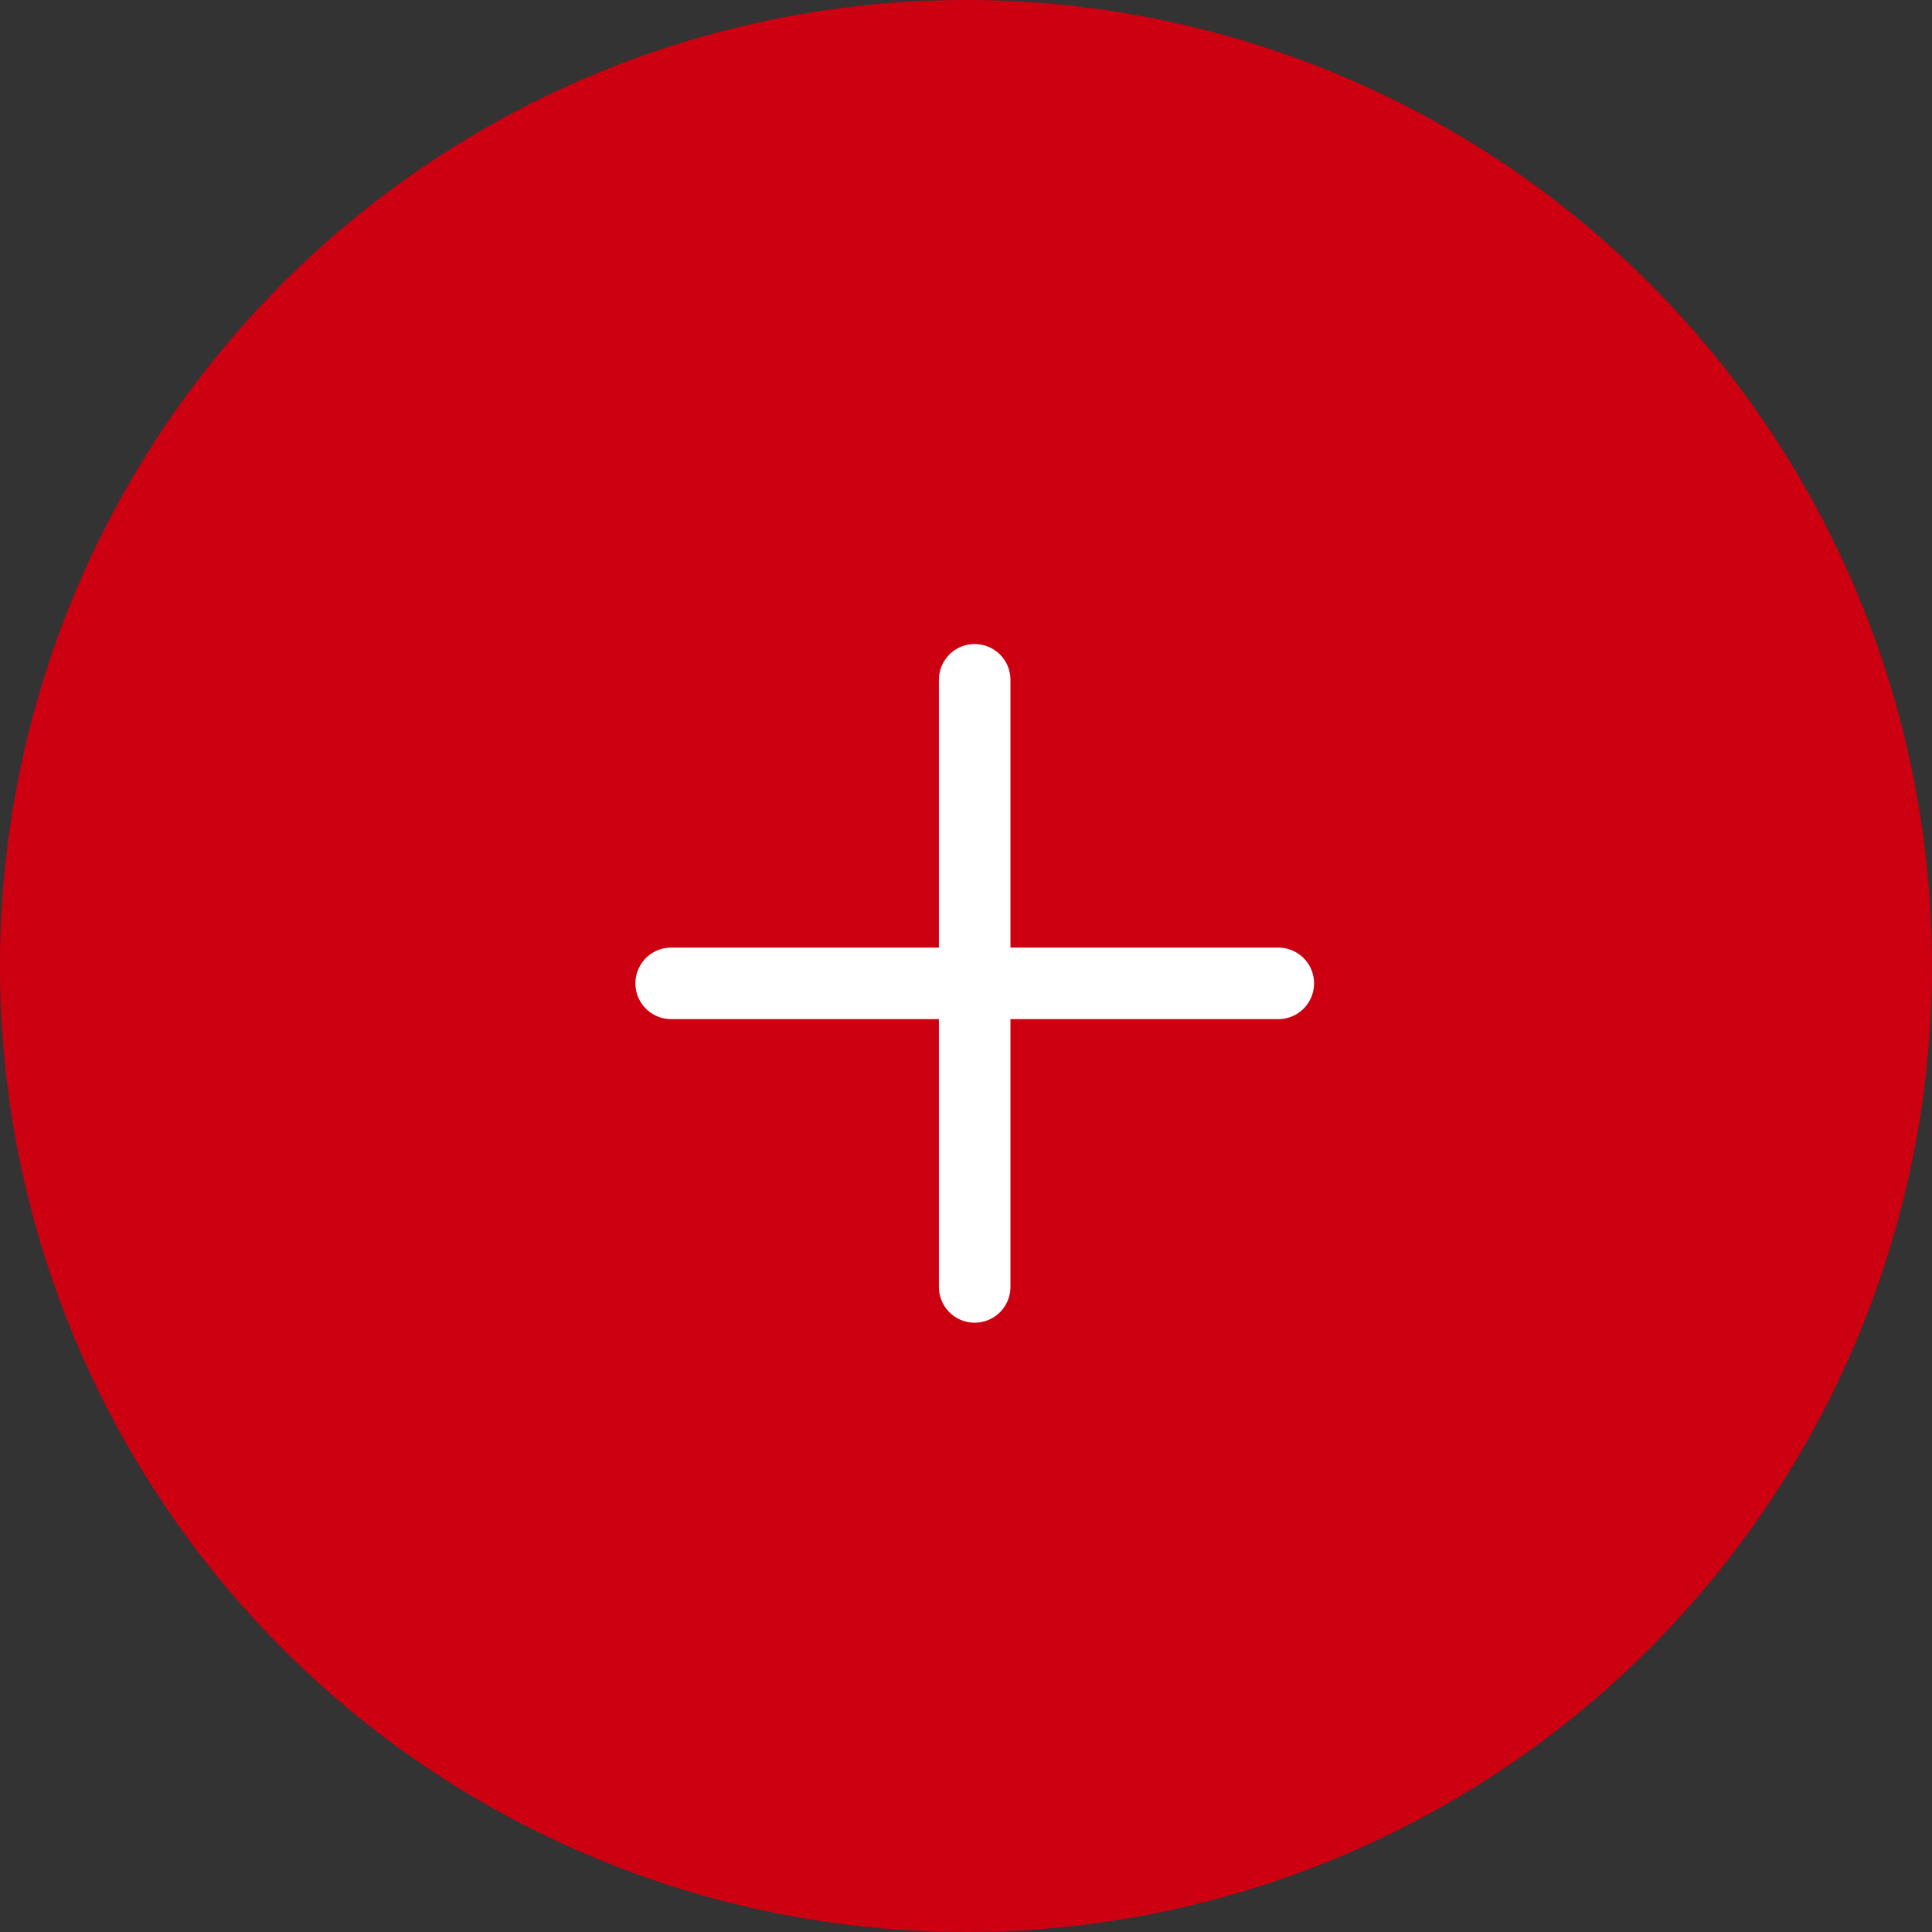 <svg xmlns="http://www.w3.org/2000/svg" width="54" height="54" viewBox="0 0 54 54">
  <rect x="0" y="0" width="54" height="54" fill="#333333" stroke="none"/>
  <g id="グループ_34235" data-name="グループ 34235" transform="translate(-1085 -147)">
    <path id="パス_53544" data-name="パス 53544" d="M27,0A27,27,0,1,1,0,27,27,27,0,0,1,27,0Z" transform="translate(1085 147)" fill="#c01"/>
    <g id="グループ_34226" data-name="グループ 34226" transform="translate(448.977 -734.12) rotate(45)">
      <path id="パス_53546" data-name="パス 53546" d="M0,0H16.969" transform="translate(1105.481 167.482) rotate(45)" fill="none" stroke="#fff" stroke-linecap="round" stroke-width="2"/>
      <path id="パス_53547" data-name="パス 53547" d="M0,0H16.969" transform="translate(1117.481 167.481) rotate(135)" fill="none" stroke="#fff" stroke-linecap="round" stroke-width="2"/>
    </g>
  </g>
</svg>
